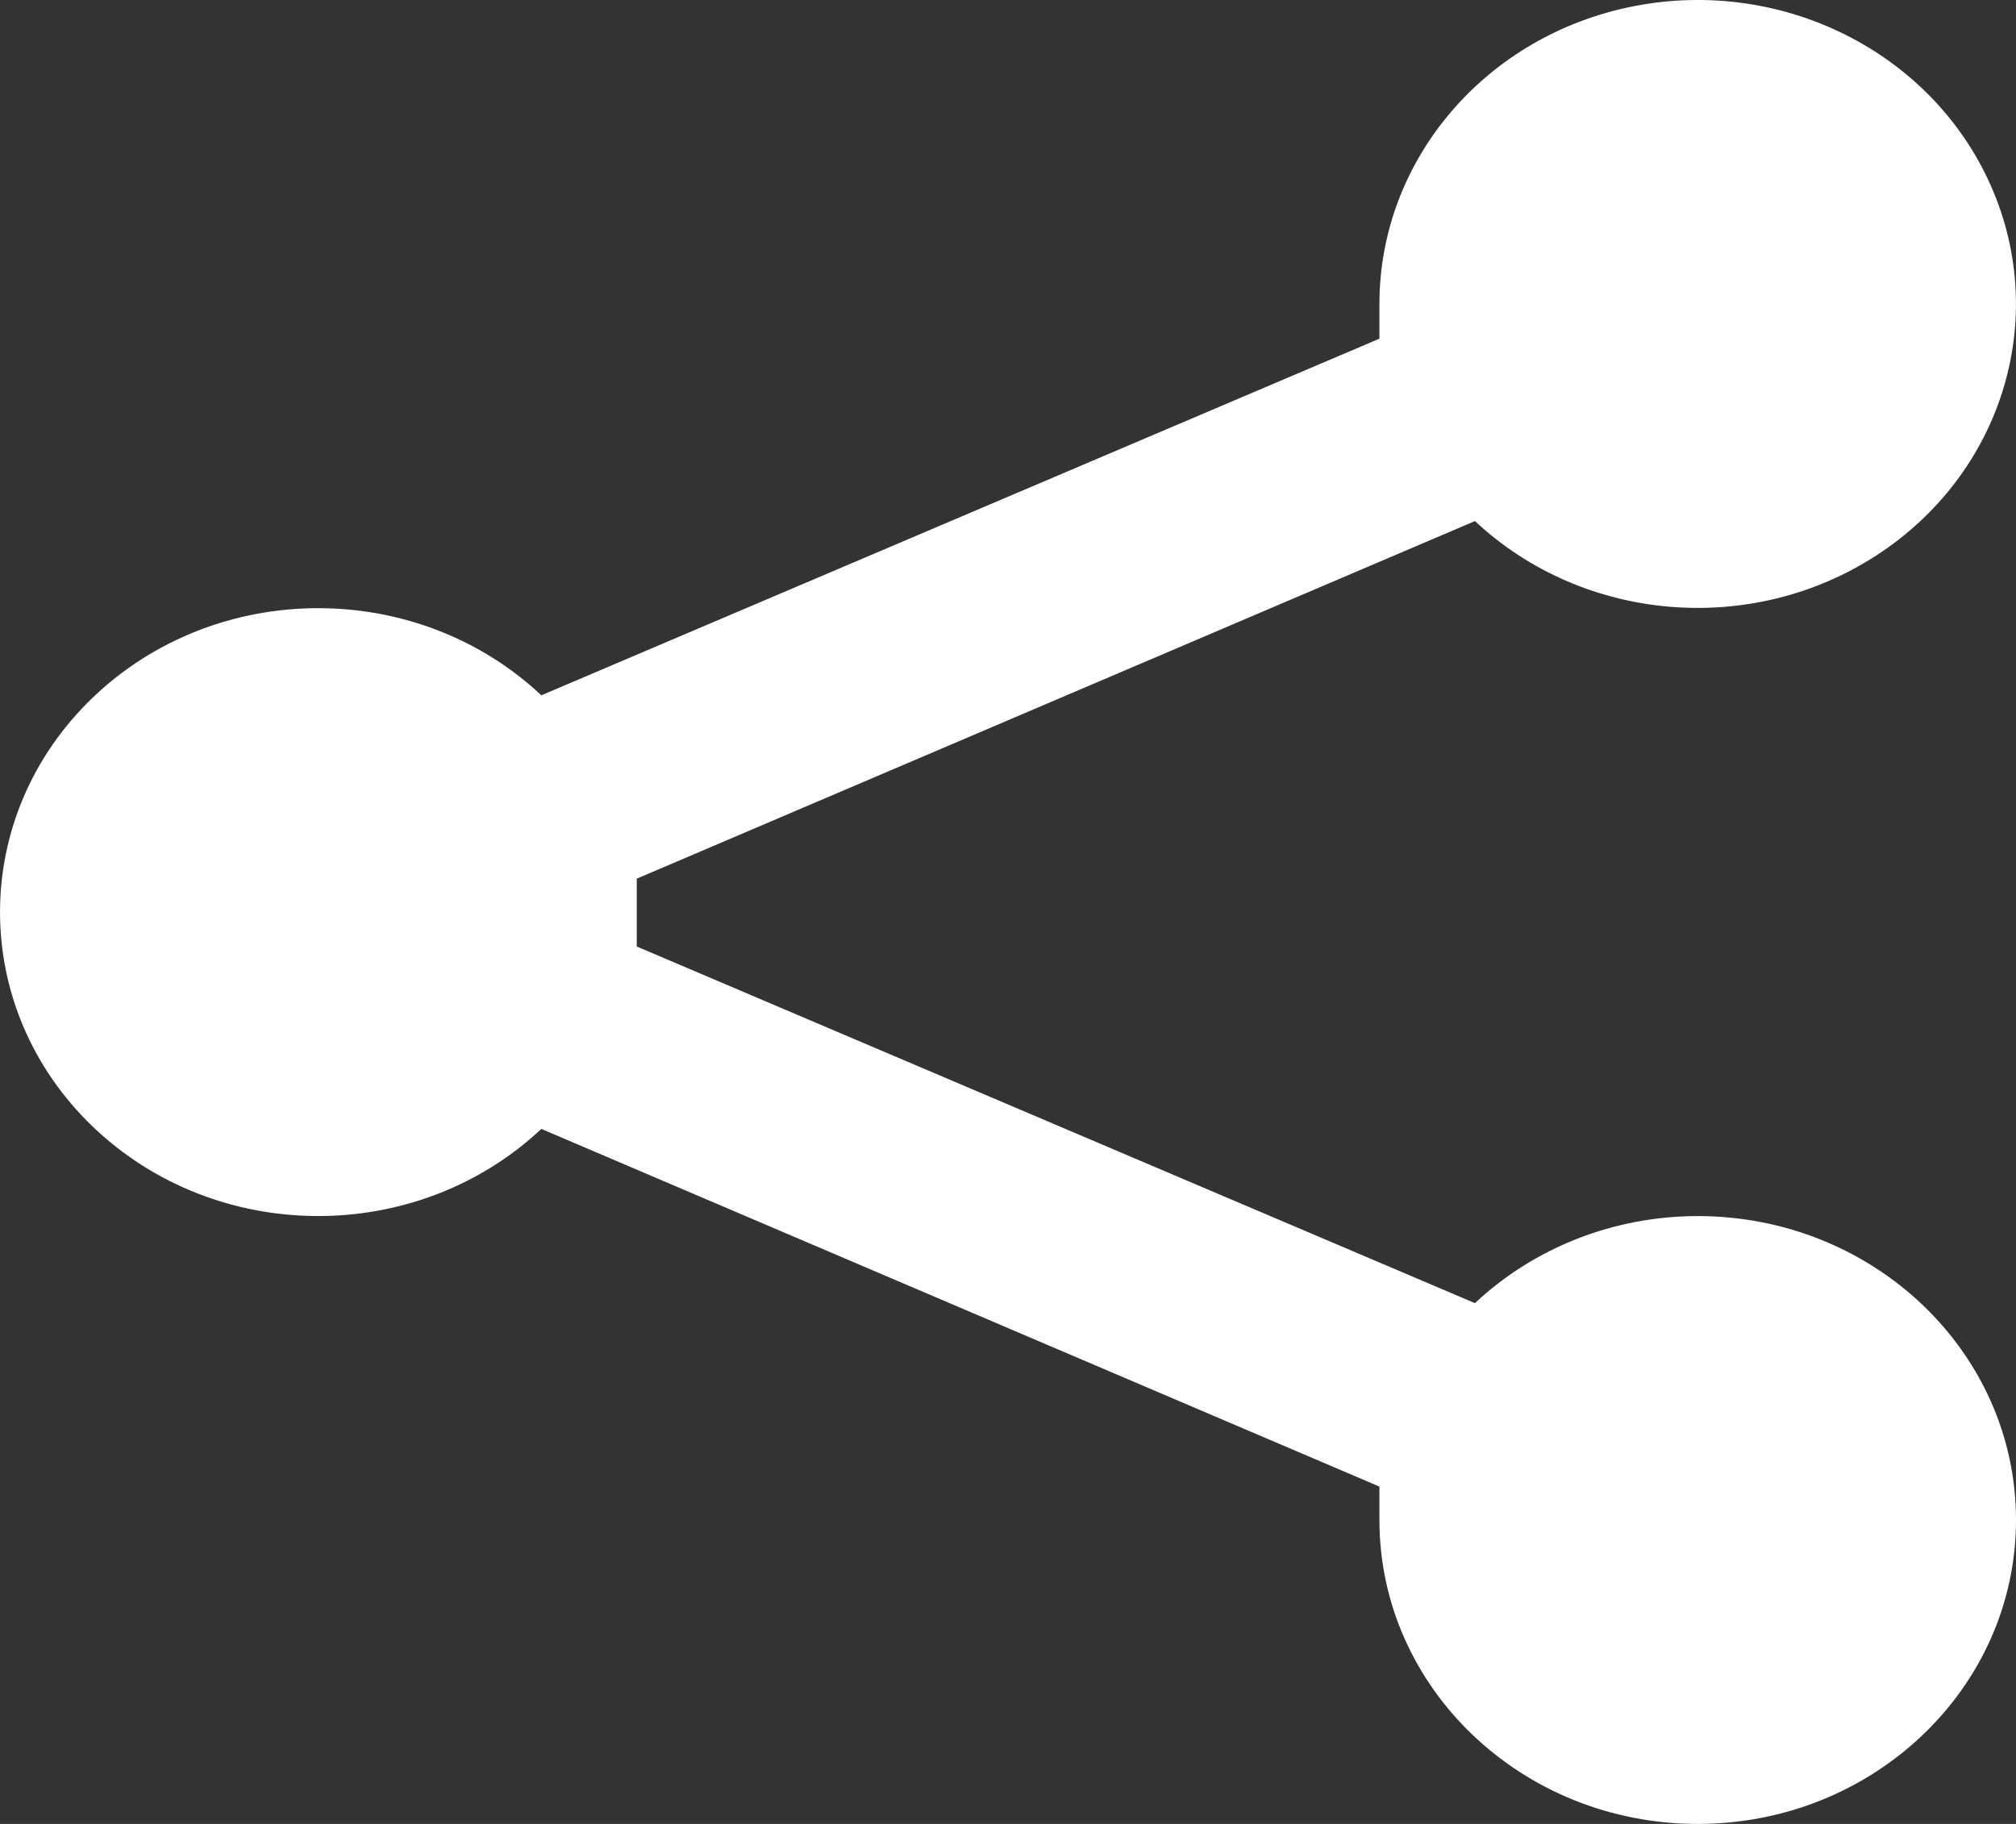 <svg width="21" height="19" viewBox="0 0 21 19" fill="none" xmlns="http://www.w3.org/2000/svg">
<rect x="0" y="0" width="21" height="19" fill="#333333" stroke="none"/>
<path d="M17.684 12.668C16.816 12.668 15.983 12.994 15.364 13.575L6.633 9.86V9.501V9.153L15.364 5.428C16.491 6.483 18.241 6.633 19.547 5.785C20.853 4.938 21.352 3.329 20.74 1.939C20.128 0.549 18.575 -0.236 17.027 0.063C15.48 0.362 14.368 1.661 14.369 3.169V3.528L5.639 7.243C4.338 6.023 2.25 6.034 0.964 7.269C-0.321 8.504 -0.321 10.499 0.964 11.734C2.25 12.969 4.338 12.98 5.639 11.76L14.369 15.486V15.834C14.369 17.582 15.853 19 17.684 19C19.515 19 21 17.582 21 15.834C21 14.085 19.515 12.668 17.684 12.668Z" fill="white"/>
</svg>
